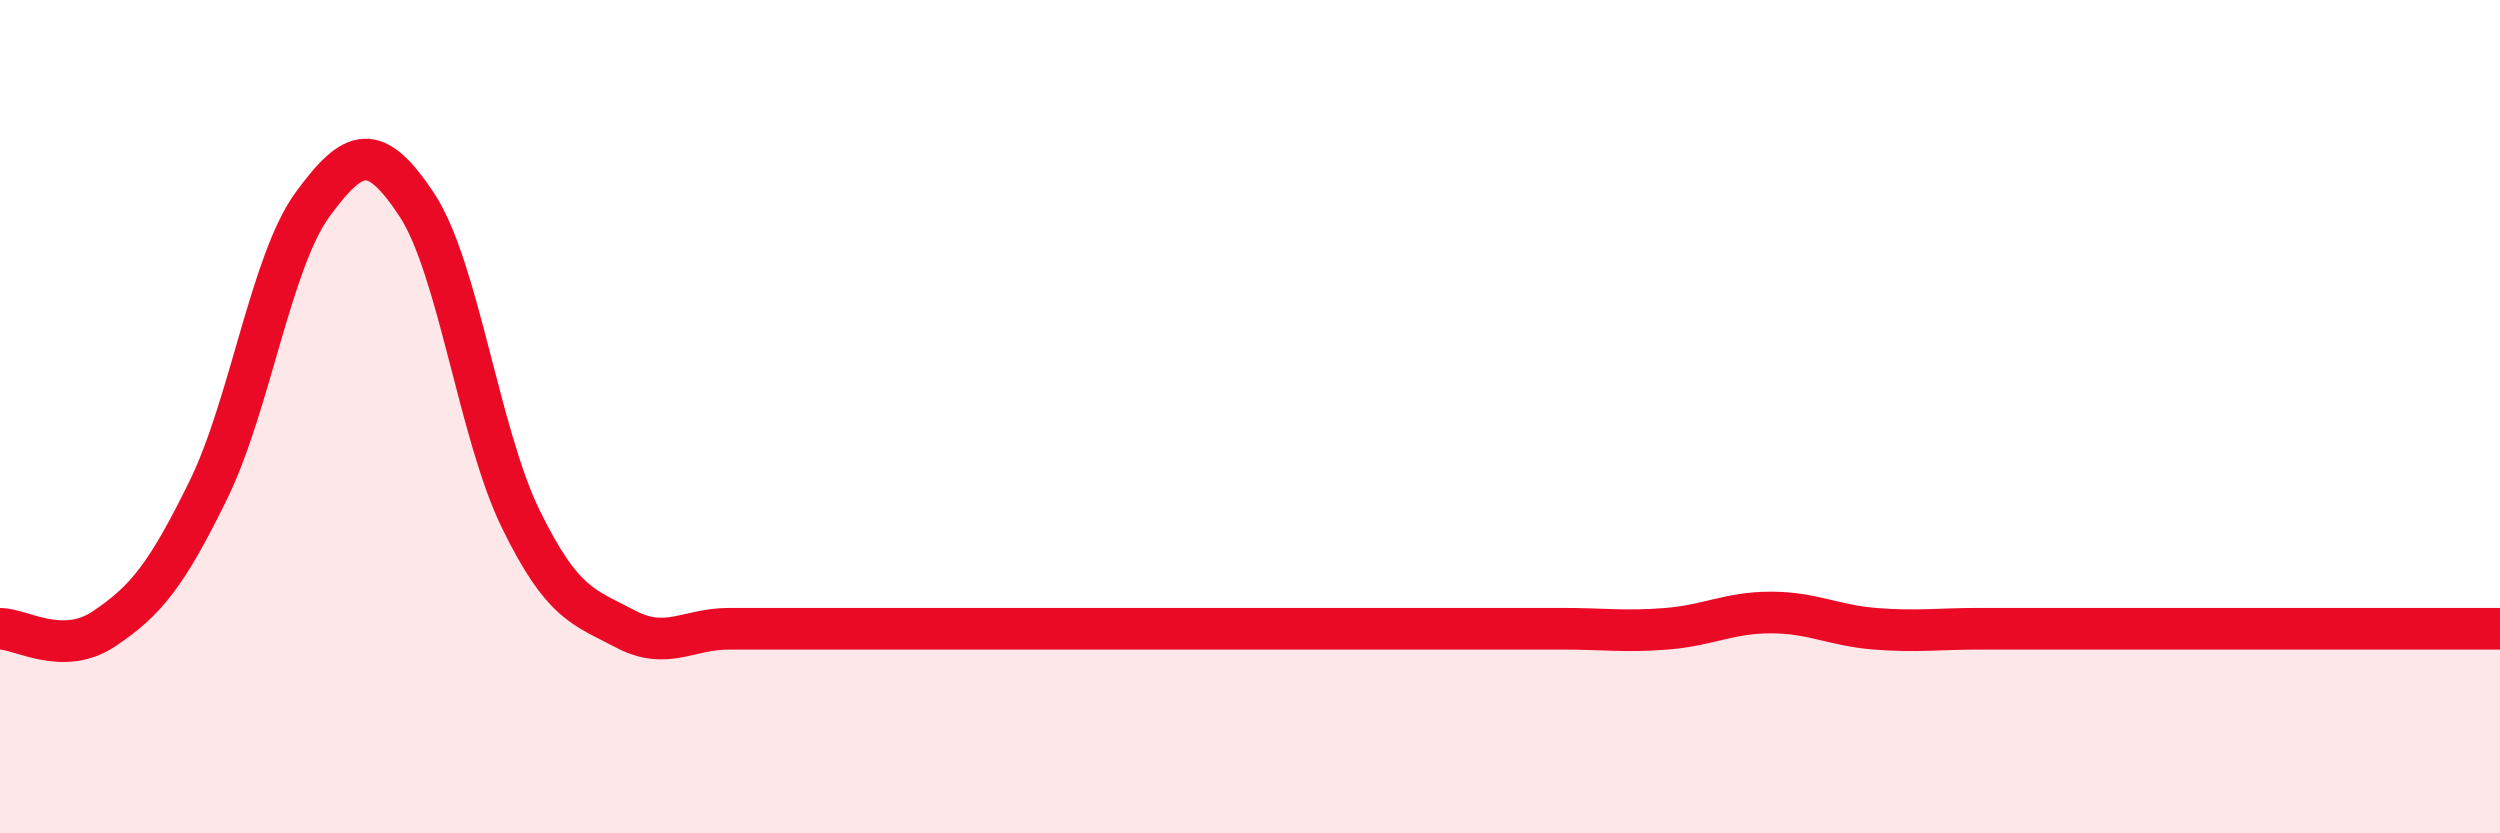 
    <svg width="60" height="20" viewBox="0 0 60 20" xmlns="http://www.w3.org/2000/svg">
      <path
        d="M 0,15.09 C 0.5,15.09 1.5,15.76 2.5,15.09 C 3.5,14.42 4,13.8 5,11.76 C 6,9.72 6.5,6.28 7.5,4.91 C 8.5,3.54 9,3.4 10,4.91 C 11,6.42 11.5,10.42 12.5,12.46 C 13.5,14.5 14,14.56 15,15.09 C 16,15.62 16.5,15.09 17.5,15.09 C 18.5,15.09 19,15.09 20,15.09 C 21,15.09 21.5,15.09 22.5,15.09 C 23.5,15.09 24,15.09 25,15.09 C 26,15.09 26.5,15.09 27.5,15.09 C 28.5,15.09 29,15.09 30,15.09 C 31,15.09 31.5,15.09 32.5,15.09 C 33.5,15.09 34,15.09 35,15.09 C 36,15.09 36.5,15.09 37.5,15.09 C 38.5,15.09 39,15.17 40,15.09 C 41,15.01 41.5,14.7 42.5,14.7 C 43.5,14.7 44,15.01 45,15.09 C 46,15.17 46.5,15.09 47.5,15.09 C 48.5,15.09 49,15.09 50,15.09 C 51,15.09 51.5,15.09 52.5,15.09 C 53.5,15.09 53.5,15.09 55,15.09 C 56.5,15.09 59,15.09 60,15.09L60 20L0 20Z"
        fill="#EB0A25"
        opacity="0.1"
        stroke-linecap="round"
        stroke-linejoin="round"
      />
      <path
        d="M 0,15.09 C 0.5,15.09 1.5,15.76 2.5,15.09 C 3.5,14.42 4,13.8 5,11.76 C 6,9.72 6.5,6.28 7.5,4.91 C 8.5,3.54 9,3.4 10,4.91 C 11,6.42 11.5,10.42 12.5,12.46 C 13.5,14.5 14,14.56 15,15.09 C 16,15.62 16.5,15.09 17.5,15.09 C 18.5,15.09 19,15.09 20,15.09 C 21,15.09 21.5,15.09 22.5,15.09 C 23.5,15.09 24,15.09 25,15.09 C 26,15.09 26.5,15.09 27.5,15.09 C 28.5,15.09 29,15.09 30,15.09 C 31,15.09 31.5,15.09 32.5,15.09 C 33.5,15.09 34,15.09 35,15.09 C 36,15.09 36.5,15.09 37.5,15.09 C 38.5,15.09 39,15.17 40,15.09 C 41,15.01 41.5,14.7 42.5,14.7 C 43.5,14.7 44,15.01 45,15.09 C 46,15.17 46.5,15.09 47.5,15.09 C 48.5,15.09 49,15.09 50,15.09 C 51,15.09 51.5,15.09 52.5,15.09 C 53.5,15.09 53.5,15.09 55,15.09 C 56.5,15.09 59,15.09 60,15.09"
        stroke="#EB0A25"
        stroke-width="1"
        fill="none"
        stroke-linecap="round"
        stroke-linejoin="round"
      />
    </svg>
  